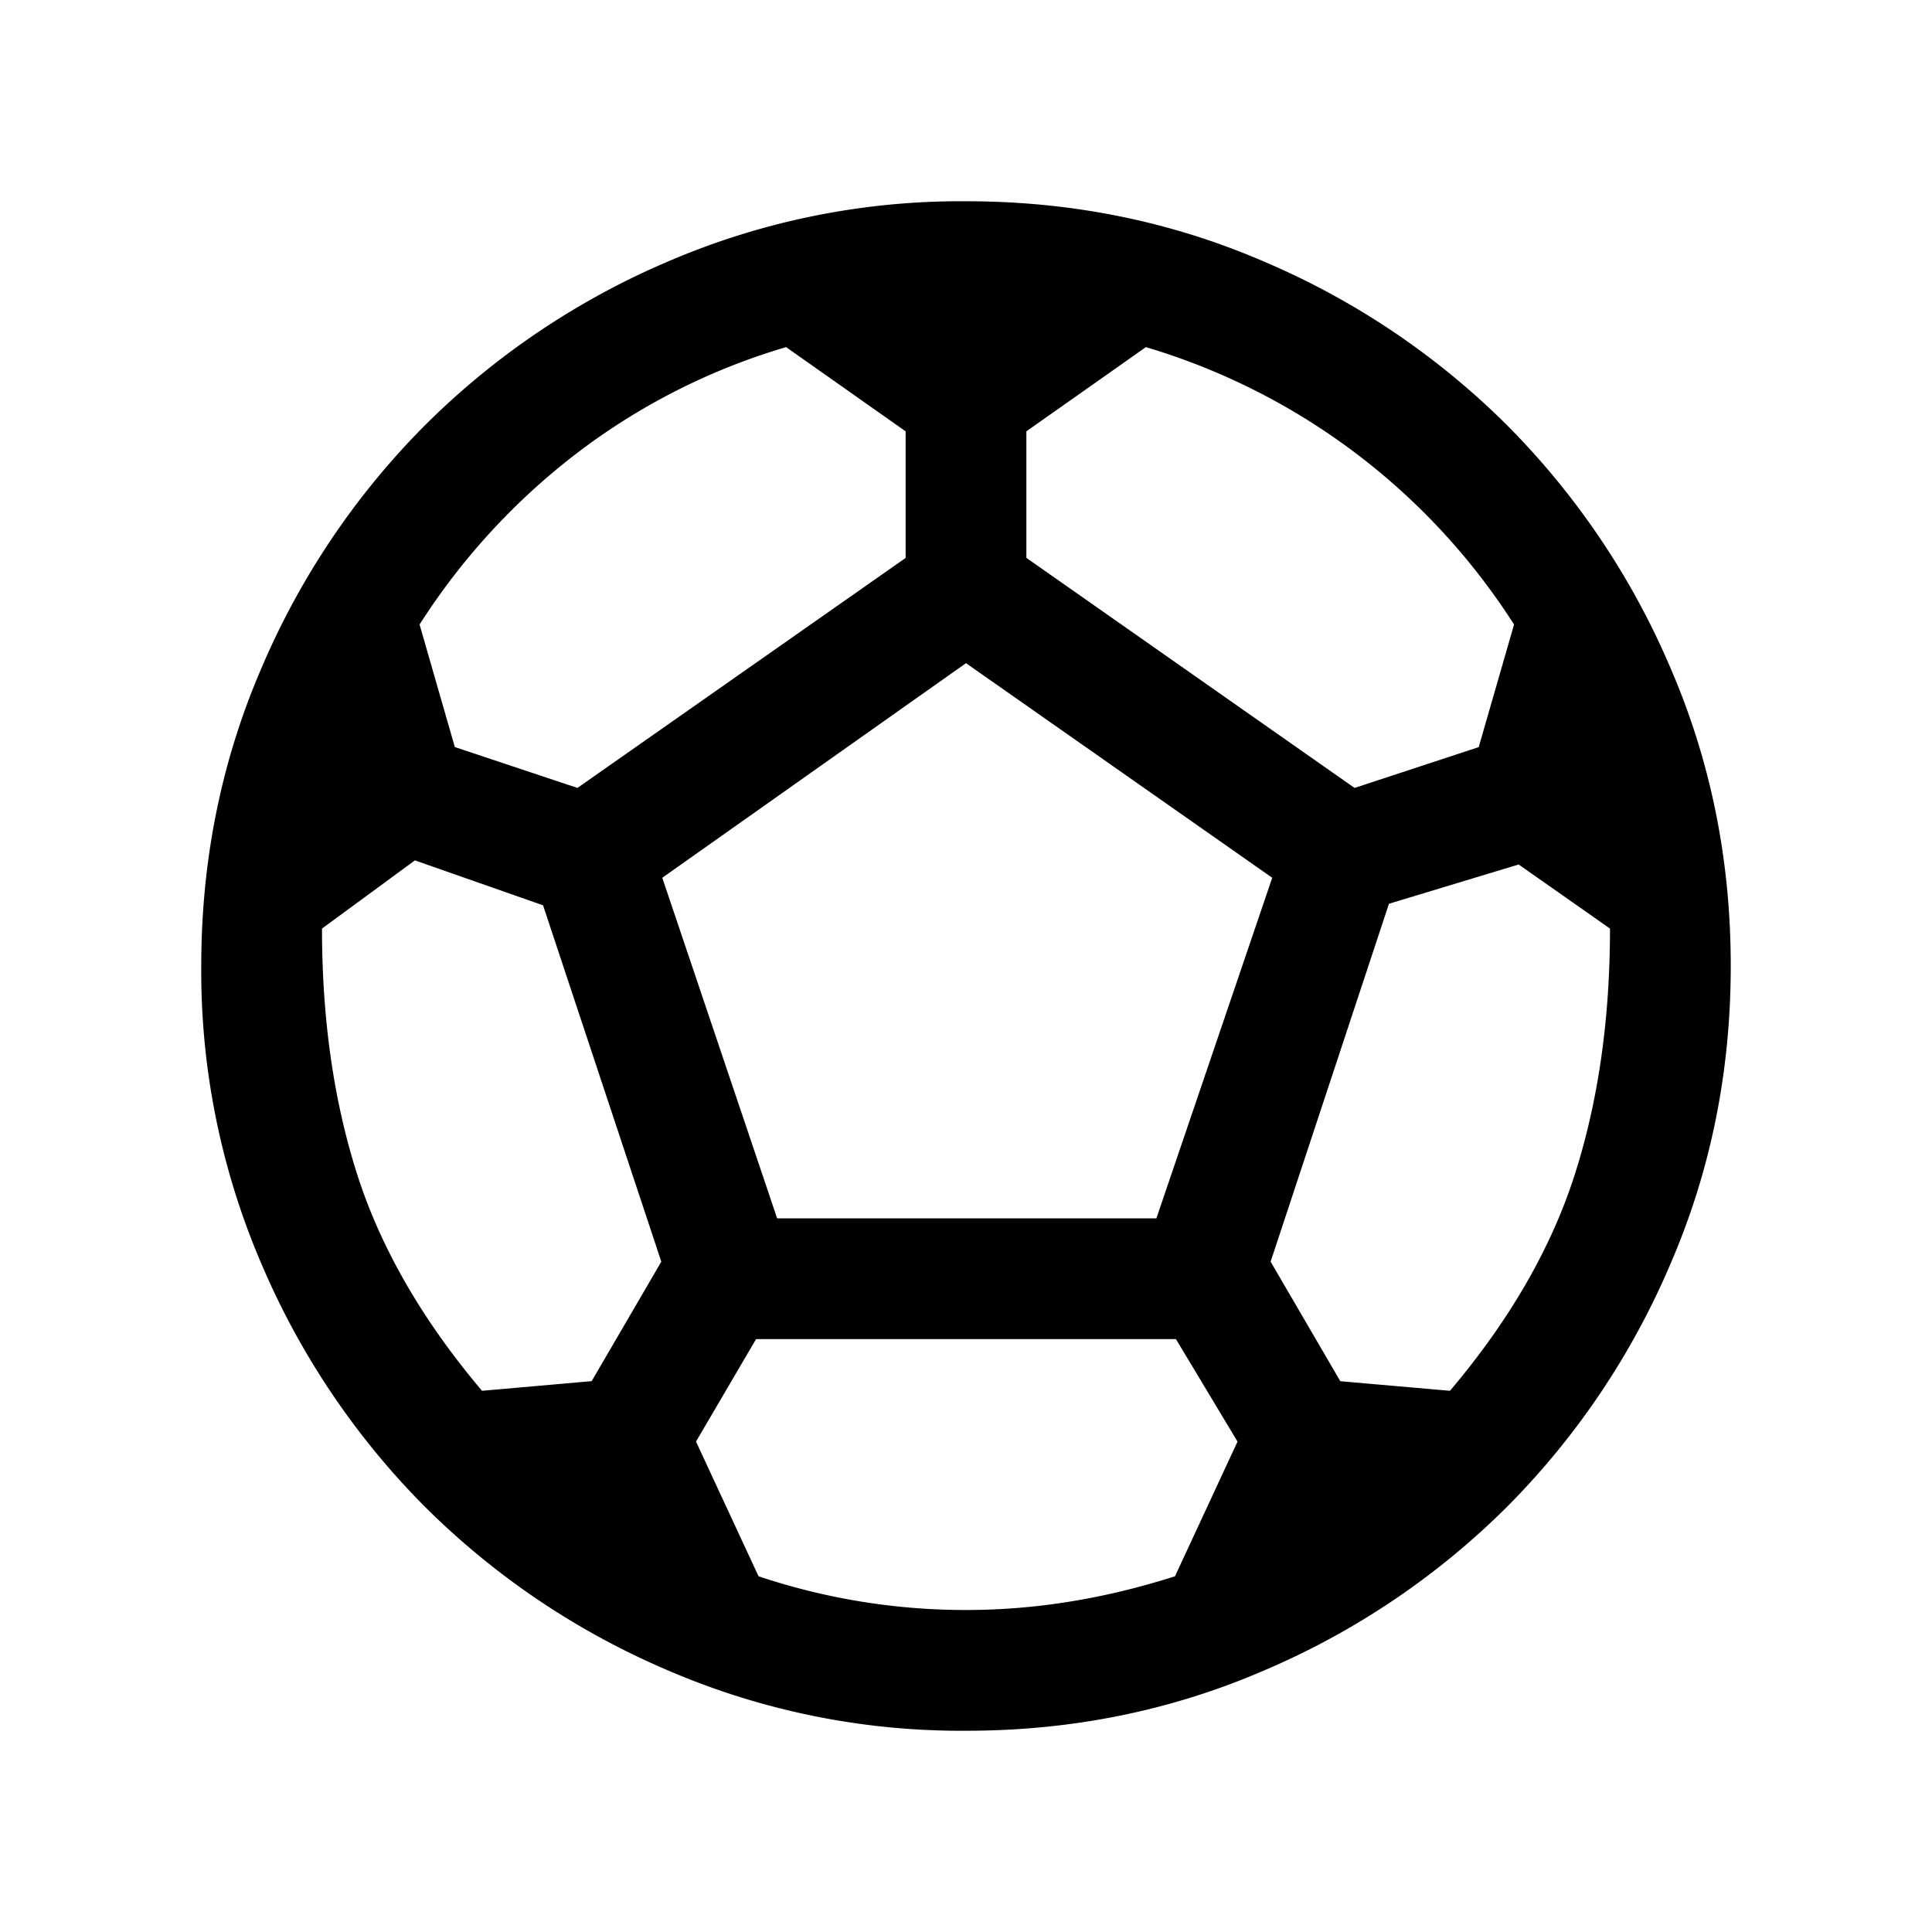 <svg xmlns="http://www.w3.org/2000/svg" viewBox="0 0 24 24" class="Icon_icon__jo8ns Icon_icon--md__D67p1"><path d="M12 21.5a9.2 9.2 0 0 1-3.703-.75 9.6 9.6 0 0 1-3.016-2.03 9.6 9.6 0 0 1-2.032-3.017A9.2 9.2 0 0 1 2.5 12q0-1.97.749-3.703a9.6 9.6 0 0 1 2.032-3.016 9.6 9.6 0 0 1 3.016-2.032A9.2 9.2 0 0 1 12 2.5q1.97 0 3.703.75a9.6 9.6 0 0 1 3.016 2.03 9.6 9.6 0 0 1 2.032 3.017q.75 1.734.749 3.703 0 1.97-.75 3.703a9.6 9.6 0 0 1-2.03 3.016 9.6 9.6 0 0 1-3.017 2.032q-1.734.75-3.703.749m4.827-11.712 1.542-.507.439-1.523a8.2 8.2 0 0 0-4.573-3.446L12.75 5.358V6.93zm-9.654 0 4.077-2.857V5.358L9.765 4.312a8 8 0 0 0-2.59 1.311 8.3 8.3 0 0 0-1.963 2.135L5.65 9.28zm-1.185 7.489 1.362-.12.865-1.484-1.469-4.427-1.592-.558L4 11.535q0 1.692.44 3.063.441 1.371 1.548 2.679M12 20q.65 0 1.294-.105.645-.104 1.302-.314l.777-1.673-.765-1.273H9.392l-.746 1.273.777 1.673A8.1 8.1 0 0 0 12 20m-2.346-4.865h4.711l1.439-4.231L12 8.238l-3.773 2.666zm8.358 2.142q1.107-1.308 1.548-2.679.44-1.371.44-3.063l-1.135-.796-1.611.488-1.47 4.446.866 1.485z"></path></svg>